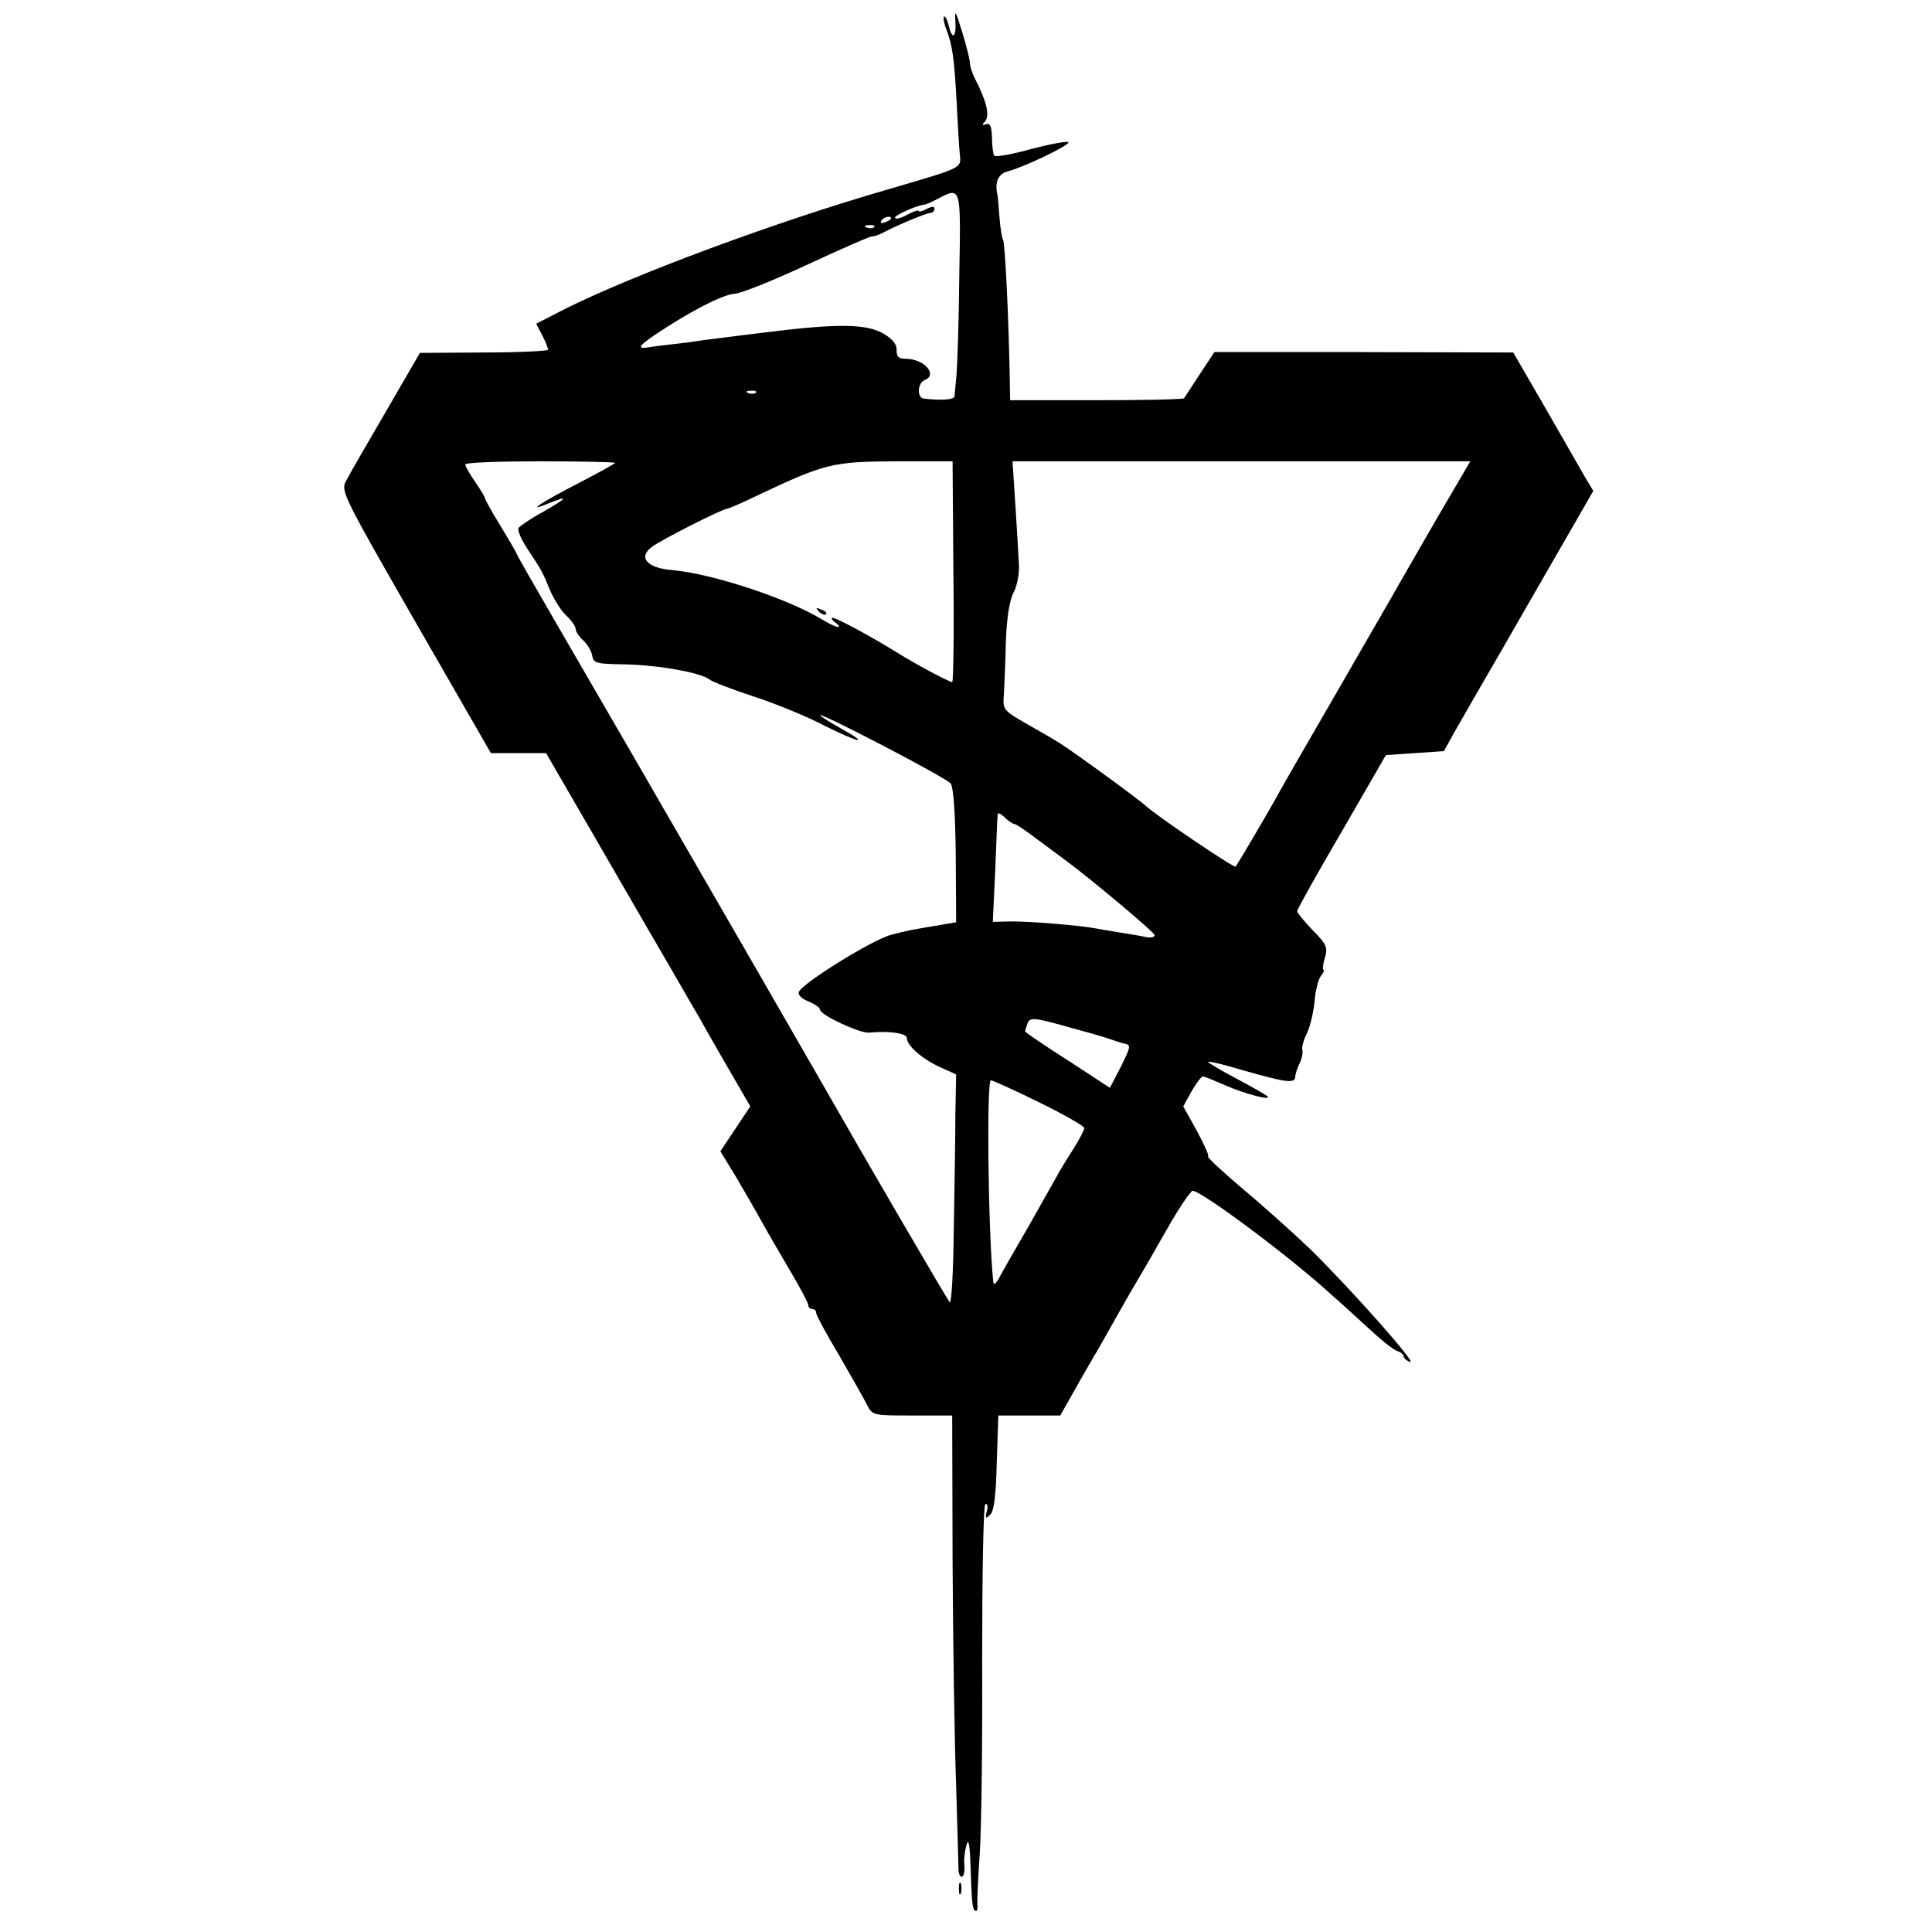 <?xml version="1.0" standalone="no"?>
<!DOCTYPE svg PUBLIC "-//W3C//DTD SVG 20010904//EN"
 "http://www.w3.org/TR/2001/REC-SVG-20010904/DTD/svg10.dtd">
<svg version="1.0" xmlns="http://www.w3.org/2000/svg"
 width="490pt" height="490pt" viewBox="0 0 490 490"
 preserveAspectRatio="xMidYMid meet">
<g transform="translate(0,490) scale(0.1,-0.1)"
fill="#000000" stroke="none">
<path d="M2423 4848 c3 -44 -8 -51 -17 -12 -4 15 -9 24 -12 22 -2 -3 0 -17 6
-32 16 -42 20 -74 26 -181 3 -55 6 -115 8 -133 4 -40 13 -35 -184 -93 -281
-81 -642 -215 -818 -303 l-72 -37 15 -29 c9 -17 15 -33 15 -37 0 -3 -73 -7
-162 -7 l-163 -1 -87 -150 c-48 -82 -94 -162 -101 -176 -13 -24 -5 -40 177
-357 l191 -332 70 0 70 0 59 -102 c33 -57 116 -200 184 -318 69 -118 133 -230
144 -248 26 -47 92 -161 113 -197 l18 -31 -38 -57 -38 -57 41 -67 c22 -38 50
-86 62 -108 12 -22 44 -77 71 -123 27 -45 49 -87 49 -92 0 -6 5 -10 10 -10 6
0 10 -4 10 -10 0 -5 26 -54 58 -107 31 -54 63 -110 71 -126 14 -27 15 -27 115
-27 l101 0 1 -373 c1 -204 5 -460 9 -567 3 -107 6 -203 6 -212 0 -10 4 -18 8
-18 5 0 8 12 7 28 -2 15 1 38 5 52 5 18 8 6 10 -40 4 -114 5 -119 12 -126 4
-4 7 3 6 17 -1 13 2 71 6 129 4 58 7 279 6 492 0 214 3 390 8 393 5 3 7 -5 4
-17 -5 -19 -3 -21 8 -10 10 9 15 47 17 132 l4 120 78 0 79 0 38 67 c21 38 43
75 48 84 6 9 25 43 43 75 18 32 45 80 60 105 15 25 52 89 82 142 30 53 60 97
65 97 23 -1 245 -166 350 -262 21 -18 63 -57 94 -85 31 -29 64 -56 74 -59 9
-3 17 -9 17 -14 0 -4 7 -11 16 -14 22 -9 -149 184 -252 285 -49 47 -129 118
-177 158 -48 41 -86 76 -83 78 3 3 -11 32 -29 66 l-34 61 21 38 c12 21 25 38
29 38 3 0 28 -10 55 -22 53 -23 122 -41 108 -28 -5 4 -41 25 -81 46 -40 21
-71 40 -69 41 2 2 41 -7 87 -21 112 -32 134 -35 134 -16 1 8 6 24 12 35 5 11
8 25 6 32 -2 6 3 25 11 41 8 16 17 52 20 81 2 29 10 59 17 67 6 8 9 14 6 14
-3 0 -2 14 3 30 8 27 5 35 -31 71 -21 22 -39 44 -39 48 0 5 51 96 113 202
l112 194 74 5 73 5 25 45 c14 25 68 119 121 210 52 91 126 219 164 285 l69
120 -21 35 c-11 19 -56 98 -101 176 l-81 140 -379 1 -379 0 -37 -56 c-20 -31
-38 -58 -40 -61 -3 -3 -103 -5 -223 -5 l-218 0 -1 55 c-3 164 -12 343 -17 352
-3 5 -7 30 -9 56 -2 26 -4 52 -5 57 -8 34 2 55 28 61 38 10 152 64 152 73 0 4
-41 -3 -91 -16 -50 -14 -94 -22 -97 -18 -3 3 -6 24 -6 45 -1 30 -5 39 -15 35
-11 -4 -11 -2 -2 8 12 15 2 53 -26 107 -7 14 -13 32 -13 40 0 8 -9 44 -20 80
-16 52 -19 57 -17 28z m10 -645 c-1 -115 -5 -228 -7 -253 -2 -25 -5 -50 -5
-55 -1 -9 -33 -11 -78 -6 -18 2 -16 40 2 47 34 13 0 53 -46 54 -20 0 -25 5
-25 22 1 14 -10 28 -32 41 -45 27 -121 27 -317 2 -11 -1 -47 -6 -80 -10 -33
-4 -73 -9 -90 -12 -16 -2 -46 -6 -66 -8 -19 -2 -40 -5 -45 -6 -29 -5 -24 4 16
31 86 58 172 103 203 105 18 1 101 35 185 74 84 39 157 71 162 71 6 0 18 4 28
9 35 19 112 51 122 51 5 0 10 5 10 10 0 7 -6 7 -20 0 -11 -6 -20 -8 -20 -5 0
3 -13 -1 -30 -10 -16 -9 -30 -12 -30 -7 0 7 60 33 75 33 2 0 17 6 32 14 61 32
60 35 56 -192z m-173 143 c0 -2 -7 -7 -16 -10 -8 -3 -12 -2 -9 4 6 10 25 14
25 6z m-43 -22 c-3 -3 -12 -4 -19 -1 -8 3 -5 6 6 6 11 1 17 -2 13 -5z m-300
-420 c-3 -3 -12 -4 -19 -1 -8 3 -5 6 6 6 11 1 17 -2 13 -5z m-357 -178 c0 -2
-42 -25 -92 -51 -99 -51 -137 -77 -75 -51 52 21 46 13 -17 -23 -30 -16 -57
-35 -61 -40 -3 -6 7 -29 22 -52 38 -57 38 -58 58 -106 10 -23 28 -52 41 -64
13 -12 24 -28 24 -34 0 -7 9 -20 19 -29 11 -10 21 -27 23 -39 3 -19 10 -21 83
-22 87 -2 192 -21 214 -38 7 -6 59 -26 114 -44 55 -18 136 -51 179 -74 88 -44
118 -49 38 -5 -27 15 -50 30 -50 32 0 8 319 -158 331 -173 7 -8 12 -76 13
-182 l1 -170 -40 -7 c-72 -12 -80 -13 -125 -25 -47 -12 -226 -123 -234 -145
-3 -7 8 -18 25 -24 16 -7 29 -16 29 -21 0 -13 100 -60 124 -58 54 5 96 -2 96
-14 0 -19 39 -53 85 -74 l40 -18 -2 -100 c0 -55 -2 -187 -4 -293 -1 -106 -6
-189 -10 -185 -7 7 -231 392 -314 538 -13 22 -98 171 -190 330 -92 160 -220
380 -283 490 -64 110 -160 276 -214 369 -54 93 -98 170 -98 172 0 2 -18 33
-40 69 -22 36 -40 68 -40 71 0 3 -11 22 -25 42 -14 20 -25 40 -25 44 0 5 86 8
190 8 105 0 190 -2 190 -4z m858 -276 c2 -154 0 -280 -3 -280 -7 0 -88 43
-130 69 -82 51 -171 98 -175 94 -2 -2 2 -8 10 -13 8 -6 11 -10 5 -10 -5 0 -24
9 -42 20 -86 52 -276 115 -377 124 -64 5 -88 31 -54 58 23 18 181 98 193 98 3
0 36 14 73 32 175 83 194 87 352 88 l146 0 2 -280z m1225 133 c-47 -82 -96
-166 -108 -188 -13 -22 -80 -139 -150 -260 -70 -121 -139 -240 -152 -265 -24
-43 -94 -161 -99 -168 -3 -5 -204 131 -229 155 -20 18 -183 137 -220 160 -11
7 -47 28 -81 47 -59 34 -61 36 -58 73 1 21 4 80 5 132 2 63 9 106 19 127 10
18 16 50 14 75 -1 24 -5 92 -9 152 l-7 107 581 0 580 0 -86 -147z m-1070 -773
c4 0 28 -16 54 -36 27 -20 61 -45 77 -57 61 -45 221 -179 224 -188 2 -5 -7 -8
-20 -6 -12 3 -43 8 -68 12 -25 4 -54 9 -65 11 -37 7 -169 18 -214 17 l-43 -1
6 127 c3 69 5 132 6 140 0 11 4 11 18 -2 10 -10 22 -17 25 -17z m162 -522 c39
-10 77 -22 85 -25 8 -3 21 -7 28 -9 22 -4 21 -6 -6 -61 l-27 -52 -107 70 c-60
38 -108 71 -108 73 0 3 3 11 6 20 7 17 13 17 129 -16z m-99 -184 c63 -31 114
-60 114 -65 0 -5 -12 -28 -27 -52 -15 -23 -32 -51 -38 -62 -6 -11 -40 -71 -75
-133 -36 -62 -71 -123 -77 -135 -9 -15 -13 -17 -14 -7 -13 129 -17 510 -6 510
5 0 60 -25 123 -56z"/>
<path d="M2077 3349 c7 -7 15 -10 18 -7 3 3 -2 9 -12 12 -14 6 -15 5 -6 -5z"/>
<path d="M2432 110 c0 -14 2 -19 5 -12 2 6 2 18 0 25 -3 6 -5 1 -5 -13z"/>
</g>
</svg>
